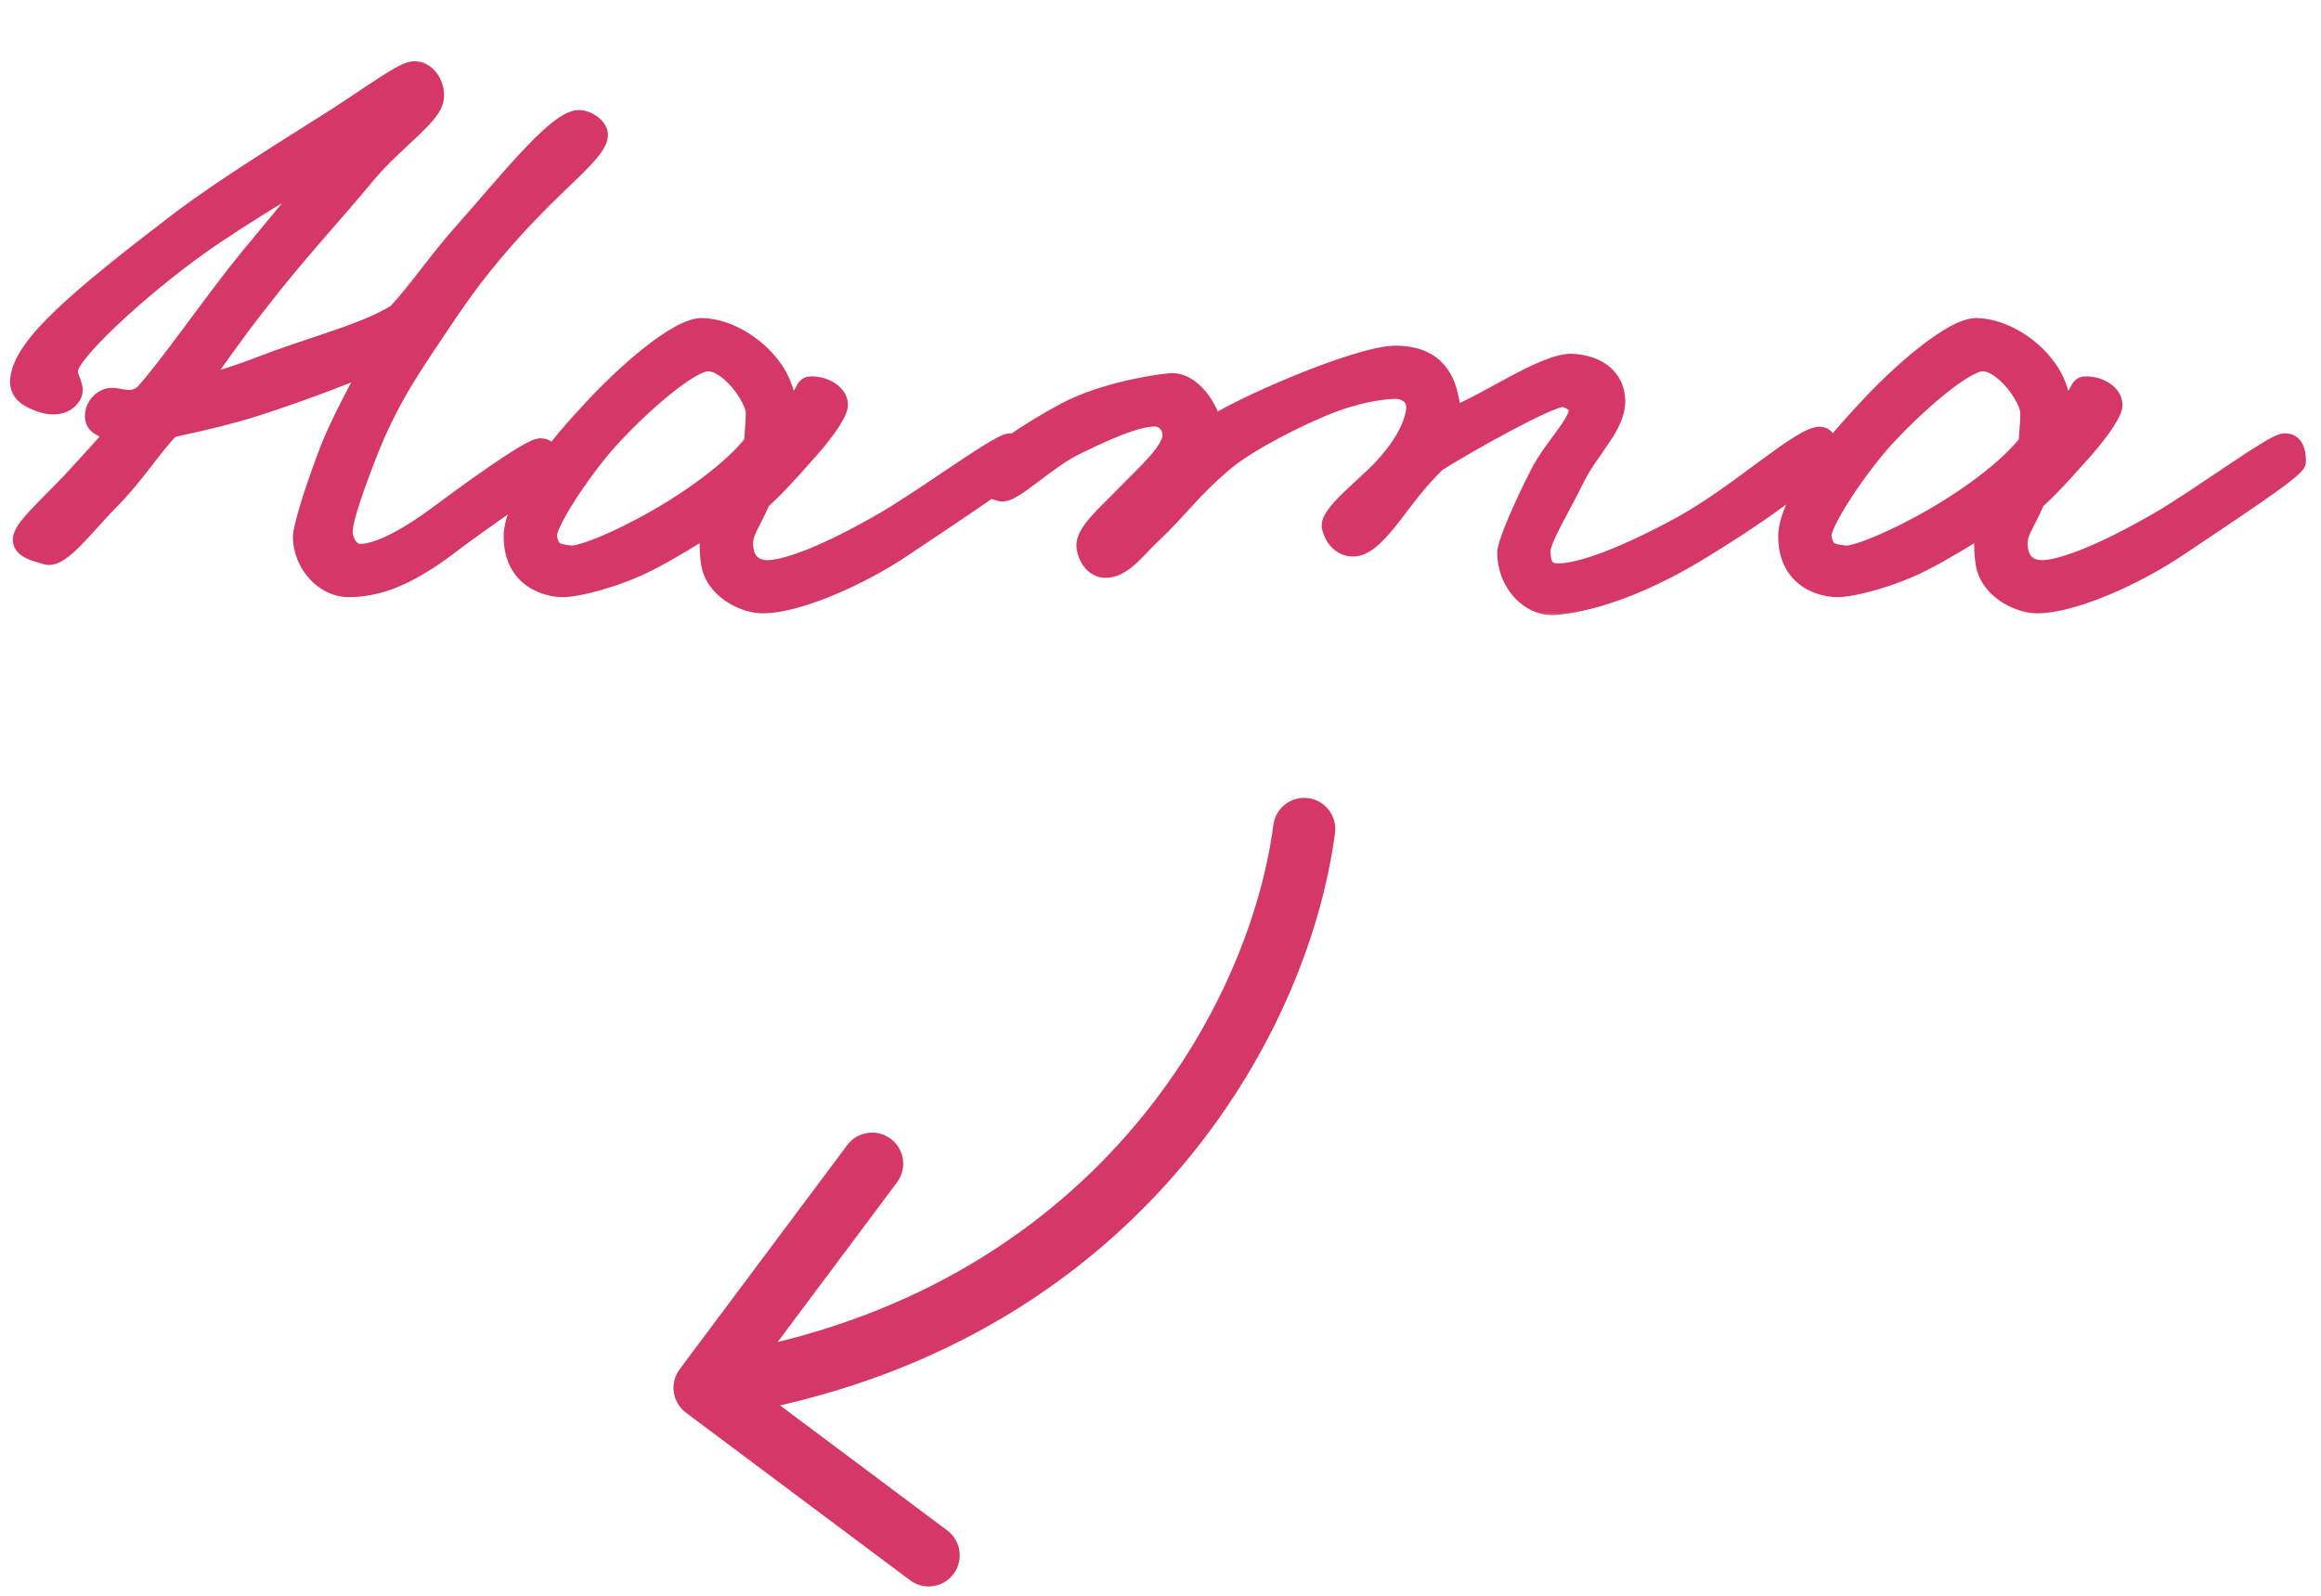 <?xml version="1.0" encoding="UTF-8"?> <svg xmlns="http://www.w3.org/2000/svg" width="112" height="77" viewBox="0 0 112 77" fill="none"><mask id="path-1-outside-1_1541_11" maskUnits="userSpaceOnUse" x="0" y="2" width="112" height="28" fill="black"><rect fill="white" y="2" width="112" height="28"></rect><path d="M28.828 6.594C28.711 7.3 27.104 8.555 25.614 10.123C24.477 11.299 23.105 12.828 21.693 14.906C20.047 17.376 18.831 18.983 17.695 21.884C17.146 23.296 16.518 25.02 16.518 25.648C16.518 26.157 16.871 26.745 17.381 26.745C18.4 26.745 19.968 25.765 20.988 25.02C22.517 23.884 25.575 21.649 26.084 21.649C26.515 21.649 26.79 22.237 26.555 22.668C26.437 22.903 23.026 25.216 21.85 26.118C20.164 27.412 18.596 28.314 16.832 28.314C15.695 28.314 14.636 27.216 14.636 25.883C14.636 25.569 15.029 24.119 15.813 22.041C16.322 20.59 17.538 18.434 18.008 17.493C17.028 17.885 15.773 18.395 14.323 18.905C12.755 19.453 11.853 19.767 10.246 20.159C9.462 20.355 8.481 20.551 8.207 20.63C7.305 21.531 6.521 22.864 5.227 24.158C4.13 25.256 2.914 26.942 2.248 26.745C1.738 26.589 0.954 26.432 1.15 25.883C1.346 25.295 2.797 24.04 3.816 22.903C4.522 22.119 4.992 21.649 5.62 20.865C4.914 20.551 4.561 20.512 4.6 20.002C4.639 19.571 5.031 19.179 5.463 19.218C5.972 19.257 6.364 19.493 6.952 19.061C8.207 17.689 10.285 14.631 12.049 12.475C13.304 10.946 15.107 8.829 15.656 8.006C15.303 8.241 12.951 9.535 10.324 11.299C7.501 13.181 3.424 16.788 3.267 17.807C3.189 18.277 3.659 18.669 3.424 19.061C3.11 19.571 2.483 19.571 1.934 19.375C1.425 19.179 0.915 18.944 0.993 18.277C1.189 16.67 3.738 14.475 8.834 10.593C10.873 9.064 13.852 7.222 16.205 5.732C18.087 4.517 19.498 3.458 19.968 3.458C20.596 3.419 21.027 4.203 20.909 4.791C20.752 5.614 19.027 6.751 17.695 8.319C16.048 10.319 14.362 12.083 12.363 14.671C11.226 16.121 10.481 17.219 9.54 18.512C10.755 18.512 12.284 17.768 14.009 17.18C16.048 16.474 17.969 15.925 19.184 15.141C20.243 14.004 21.105 12.671 22.399 11.22C24.398 8.986 26.79 5.928 27.888 5.81C28.201 5.771 28.907 6.124 28.828 6.594ZM49.269 22.276C49.269 22.59 46.093 24.668 43.584 26.353C41.31 27.882 38.37 29.098 36.802 29.098C36.018 29.098 34.685 28.51 34.371 27.373C34.253 26.942 34.214 25.961 34.332 25.256C33.508 25.805 32.136 26.628 31.274 27.059C29.745 27.843 27.863 28.314 27.157 28.314C26.452 28.314 24.805 27.922 24.805 25.883C24.805 24.472 26.491 22.041 28.373 20.041C30.176 18.042 32.764 15.807 33.901 15.847C35.116 15.886 36.449 16.709 37.194 17.729C37.782 18.473 37.899 19.336 38.017 19.728C39.193 19.022 38.644 18.591 39.311 18.669C39.86 18.709 40.487 19.101 40.408 19.61C40.33 20.041 39.624 21.022 38.644 22.08C38.017 22.786 37.35 23.531 36.684 24.119C36.135 25.413 35.743 25.687 35.861 26.51C35.939 27.098 36.331 27.529 37.037 27.529C37.899 27.529 39.82 26.863 42.721 25.177C44.682 24.04 48.171 21.453 48.72 21.414C49.19 21.375 49.269 21.845 49.269 22.276ZM36.488 19.924C36.488 19.179 35.194 17.376 34.136 17.415C33.234 17.454 30.921 19.453 29.353 21.178C27.981 22.707 26.295 25.295 26.373 25.883C26.491 26.628 26.765 26.745 27.549 26.824C28.02 26.863 29.549 26.236 30.803 25.569C33.234 24.315 35.469 22.629 36.41 21.375C36.41 20.982 36.488 20.512 36.488 19.924ZM88.197 21.649C88.119 22.629 83.924 25.373 81.768 26.667C78.867 28.392 76.514 29.058 75.025 29.176C73.888 29.255 72.751 28.157 72.751 26.667C72.751 26.236 73.574 24.354 74.319 22.903C74.946 21.649 76.24 20.434 76.201 19.767C76.162 19.414 75.77 19.179 75.417 19.14C74.75 19.101 70.595 21.453 69.301 22.276C68.399 23.139 67.694 24.119 67.184 24.785C66.517 25.648 65.89 26.353 65.302 26.353C64.792 26.353 64.4 25.961 64.283 25.413C64.165 24.864 65.89 23.531 66.635 22.747C68.046 21.296 68.36 20.12 68.36 19.649C68.36 19.061 67.85 18.748 67.341 18.748C67.105 18.748 65.969 18.787 64.361 19.375C62.675 20.002 60.206 21.296 59.108 22.198C57.54 23.491 56.795 24.589 55.579 25.726C54.874 26.353 54.129 27.49 53.227 27.373C52.757 27.294 52.482 26.785 52.443 26.353C52.404 25.687 53.502 24.785 54.325 23.923C55.344 22.864 56.638 21.767 56.599 20.943C56.559 20.473 56.207 20.081 55.736 20.081C54.795 20.081 53.345 20.747 51.972 21.414C50.444 22.119 48.836 23.844 48.287 23.688C47.856 23.57 47.386 23.413 47.425 22.982C47.503 22.276 49.738 20.826 51.424 19.924C52.953 19.101 55.227 18.63 56.442 18.512C57.5 18.395 58.363 19.846 58.48 20.63C59.617 19.767 65.537 17.18 67.341 17.18C69.105 17.18 69.654 18.199 69.85 19.061C69.967 19.493 70.007 19.924 70.007 20.159C71.575 19.649 74.554 17.493 75.887 17.572C77.103 17.65 77.887 18.277 77.926 19.297C77.965 20.512 76.71 21.57 75.966 23.06C75.299 24.432 74.319 26.001 74.319 26.589C74.319 27.255 74.515 27.686 75.181 27.686C76.358 27.686 78.553 26.824 81.141 25.413C84.002 23.844 87.06 20.943 87.884 21.1C88.08 21.139 88.197 21.453 88.197 21.649ZM110.772 22.276C110.772 22.59 107.596 24.668 105.087 26.353C102.814 27.882 99.873 29.098 98.305 29.098C97.521 29.098 96.188 28.51 95.874 27.373C95.757 26.942 95.718 25.961 95.835 25.256C95.012 25.805 93.64 26.628 92.777 27.059C91.248 27.843 89.367 28.314 88.661 28.314C87.955 28.314 86.308 27.922 86.308 25.883C86.308 24.472 87.994 22.041 89.876 20.041C91.68 18.042 94.267 15.807 95.404 15.847C96.619 15.886 97.952 16.709 98.697 17.729C99.285 18.473 99.403 19.336 99.52 19.728C100.697 19.022 100.148 18.591 100.814 18.669C101.363 18.709 101.99 19.101 101.912 19.61C101.833 20.041 101.128 21.022 100.148 22.08C99.52 22.786 98.854 23.531 98.187 24.119C97.639 25.413 97.246 25.687 97.364 26.51C97.443 27.098 97.835 27.529 98.54 27.529C99.403 27.529 101.324 26.863 104.225 25.177C106.185 24.04 109.674 21.453 110.223 21.414C110.694 21.375 110.772 21.845 110.772 22.276ZM97.991 19.924C97.991 19.179 96.698 17.376 95.639 17.415C94.737 17.454 92.424 19.453 90.856 21.178C89.484 22.707 87.798 25.295 87.877 25.883C87.994 26.628 88.269 26.745 89.053 26.824C89.523 26.863 91.052 26.236 92.307 25.569C94.737 24.315 96.972 22.629 97.913 21.375C97.913 20.982 97.991 20.512 97.991 19.924Z"></path></mask><path d="M28.828 6.594C28.711 7.3 27.104 8.555 25.614 10.123C24.477 11.299 23.105 12.828 21.693 14.906C20.047 17.376 18.831 18.983 17.695 21.884C17.146 23.296 16.518 25.02 16.518 25.648C16.518 26.157 16.871 26.745 17.381 26.745C18.4 26.745 19.968 25.765 20.988 25.02C22.517 23.884 25.575 21.649 26.084 21.649C26.515 21.649 26.79 22.237 26.555 22.668C26.437 22.903 23.026 25.216 21.85 26.118C20.164 27.412 18.596 28.314 16.832 28.314C15.695 28.314 14.636 27.216 14.636 25.883C14.636 25.569 15.029 24.119 15.813 22.041C16.322 20.59 17.538 18.434 18.008 17.493C17.028 17.885 15.773 18.395 14.323 18.905C12.755 19.453 11.853 19.767 10.246 20.159C9.462 20.355 8.481 20.551 8.207 20.63C7.305 21.531 6.521 22.864 5.227 24.158C4.13 25.256 2.914 26.942 2.248 26.745C1.738 26.589 0.954 26.432 1.15 25.883C1.346 25.295 2.797 24.04 3.816 22.903C4.522 22.119 4.992 21.649 5.62 20.865C4.914 20.551 4.561 20.512 4.6 20.002C4.639 19.571 5.031 19.179 5.463 19.218C5.972 19.257 6.364 19.493 6.952 19.061C8.207 17.689 10.285 14.631 12.049 12.475C13.304 10.946 15.107 8.829 15.656 8.006C15.303 8.241 12.951 9.535 10.324 11.299C7.501 13.181 3.424 16.788 3.267 17.807C3.189 18.277 3.659 18.669 3.424 19.061C3.11 19.571 2.483 19.571 1.934 19.375C1.425 19.179 0.915 18.944 0.993 18.277C1.189 16.67 3.738 14.475 8.834 10.593C10.873 9.064 13.852 7.222 16.205 5.732C18.087 4.517 19.498 3.458 19.968 3.458C20.596 3.419 21.027 4.203 20.909 4.791C20.752 5.614 19.027 6.751 17.695 8.319C16.048 10.319 14.362 12.083 12.363 14.671C11.226 16.121 10.481 17.219 9.54 18.512C10.755 18.512 12.284 17.768 14.009 17.18C16.048 16.474 17.969 15.925 19.184 15.141C20.243 14.004 21.105 12.671 22.399 11.22C24.398 8.986 26.79 5.928 27.888 5.81C28.201 5.771 28.907 6.124 28.828 6.594ZM49.269 22.276C49.269 22.59 46.093 24.668 43.584 26.353C41.31 27.882 38.37 29.098 36.802 29.098C36.018 29.098 34.685 28.51 34.371 27.373C34.253 26.942 34.214 25.961 34.332 25.256C33.508 25.805 32.136 26.628 31.274 27.059C29.745 27.843 27.863 28.314 27.157 28.314C26.452 28.314 24.805 27.922 24.805 25.883C24.805 24.472 26.491 22.041 28.373 20.041C30.176 18.042 32.764 15.807 33.901 15.847C35.116 15.886 36.449 16.709 37.194 17.729C37.782 18.473 37.899 19.336 38.017 19.728C39.193 19.022 38.644 18.591 39.311 18.669C39.86 18.709 40.487 19.101 40.408 19.61C40.33 20.041 39.624 21.022 38.644 22.08C38.017 22.786 37.35 23.531 36.684 24.119C36.135 25.413 35.743 25.687 35.861 26.51C35.939 27.098 36.331 27.529 37.037 27.529C37.899 27.529 39.82 26.863 42.721 25.177C44.682 24.04 48.171 21.453 48.72 21.414C49.19 21.375 49.269 21.845 49.269 22.276ZM36.488 19.924C36.488 19.179 35.194 17.376 34.136 17.415C33.234 17.454 30.921 19.453 29.353 21.178C27.981 22.707 26.295 25.295 26.373 25.883C26.491 26.628 26.765 26.745 27.549 26.824C28.02 26.863 29.549 26.236 30.803 25.569C33.234 24.315 35.469 22.629 36.41 21.375C36.41 20.982 36.488 20.512 36.488 19.924ZM88.197 21.649C88.119 22.629 83.924 25.373 81.768 26.667C78.867 28.392 76.514 29.058 75.025 29.176C73.888 29.255 72.751 28.157 72.751 26.667C72.751 26.236 73.574 24.354 74.319 22.903C74.946 21.649 76.24 20.434 76.201 19.767C76.162 19.414 75.77 19.179 75.417 19.14C74.75 19.101 70.595 21.453 69.301 22.276C68.399 23.139 67.694 24.119 67.184 24.785C66.517 25.648 65.89 26.353 65.302 26.353C64.792 26.353 64.4 25.961 64.283 25.413C64.165 24.864 65.89 23.531 66.635 22.747C68.046 21.296 68.36 20.12 68.36 19.649C68.36 19.061 67.85 18.748 67.341 18.748C67.105 18.748 65.969 18.787 64.361 19.375C62.675 20.002 60.206 21.296 59.108 22.198C57.54 23.491 56.795 24.589 55.579 25.726C54.874 26.353 54.129 27.49 53.227 27.373C52.757 27.294 52.482 26.785 52.443 26.353C52.404 25.687 53.502 24.785 54.325 23.923C55.344 22.864 56.638 21.767 56.599 20.943C56.559 20.473 56.207 20.081 55.736 20.081C54.795 20.081 53.345 20.747 51.972 21.414C50.444 22.119 48.836 23.844 48.287 23.688C47.856 23.57 47.386 23.413 47.425 22.982C47.503 22.276 49.738 20.826 51.424 19.924C52.953 19.101 55.227 18.63 56.442 18.512C57.5 18.395 58.363 19.846 58.48 20.63C59.617 19.767 65.537 17.18 67.341 17.18C69.105 17.18 69.654 18.199 69.85 19.061C69.967 19.493 70.007 19.924 70.007 20.159C71.575 19.649 74.554 17.493 75.887 17.572C77.103 17.65 77.887 18.277 77.926 19.297C77.965 20.512 76.71 21.57 75.966 23.06C75.299 24.432 74.319 26.001 74.319 26.589C74.319 27.255 74.515 27.686 75.181 27.686C76.358 27.686 78.553 26.824 81.141 25.413C84.002 23.844 87.06 20.943 87.884 21.1C88.08 21.139 88.197 21.453 88.197 21.649ZM110.772 22.276C110.772 22.59 107.596 24.668 105.087 26.353C102.814 27.882 99.873 29.098 98.305 29.098C97.521 29.098 96.188 28.51 95.874 27.373C95.757 26.942 95.718 25.961 95.835 25.256C95.012 25.805 93.64 26.628 92.777 27.059C91.248 27.843 89.367 28.314 88.661 28.314C87.955 28.314 86.308 27.922 86.308 25.883C86.308 24.472 87.994 22.041 89.876 20.041C91.68 18.042 94.267 15.807 95.404 15.847C96.619 15.886 97.952 16.709 98.697 17.729C99.285 18.473 99.403 19.336 99.52 19.728C100.697 19.022 100.148 18.591 100.814 18.669C101.363 18.709 101.99 19.101 101.912 19.61C101.833 20.041 101.128 21.022 100.148 22.08C99.52 22.786 98.854 23.531 98.187 24.119C97.639 25.413 97.246 25.687 97.364 26.51C97.443 27.098 97.835 27.529 98.54 27.529C99.403 27.529 101.324 26.863 104.225 25.177C106.185 24.04 109.674 21.453 110.223 21.414C110.694 21.375 110.772 21.845 110.772 22.276ZM97.991 19.924C97.991 19.179 96.698 17.376 95.639 17.415C94.737 17.454 92.424 19.453 90.856 21.178C89.484 22.707 87.798 25.295 87.877 25.883C87.994 26.628 88.269 26.745 89.053 26.824C89.523 26.863 91.052 26.236 92.307 25.569C94.737 24.315 96.972 22.629 97.913 21.375C97.913 20.982 97.991 20.512 97.991 19.924Z" fill="#D43768"></path><path d="M28.828 6.594L28.335 6.512L28.335 6.512L28.828 6.594ZM25.614 10.123L25.973 10.47L25.976 10.467L25.614 10.123ZM21.693 14.906L21.28 14.625L21.277 14.628L21.693 14.906ZM17.695 21.884L17.229 21.702L17.228 21.703L17.695 21.884ZM20.988 25.02L21.283 25.424L21.286 25.422L20.988 25.02ZM26.555 22.668L26.116 22.429L26.111 22.437L26.107 22.445L26.555 22.668ZM21.85 26.118L21.546 25.721L21.546 25.721L21.85 26.118ZM15.813 22.041L16.281 22.218L16.284 22.207L15.813 22.041ZM18.008 17.493L18.455 17.717L19.044 16.541L17.822 17.029L18.008 17.493ZM14.323 18.905L14.488 19.377L14.489 19.376L14.323 18.905ZM10.246 20.159L10.127 19.673L10.124 19.674L10.246 20.159ZM8.207 20.63L8.07 20.149L7.945 20.184L7.853 20.276L8.207 20.63ZM2.248 26.745L2.101 27.223L2.107 27.225L2.248 26.745ZM1.15 25.883L1.621 26.051L1.625 26.041L1.15 25.883ZM3.816 22.903L3.444 22.569L3.444 22.57L3.816 22.903ZM5.62 20.865L6.01 21.177L6.415 20.671L5.823 20.408L5.62 20.865ZM4.6 20.002L4.102 19.957L4.102 19.964L4.6 20.002ZM5.463 19.218L5.417 19.716L5.424 19.717L5.463 19.218ZM6.952 19.061L7.248 19.465L7.288 19.435L7.322 19.399L6.952 19.061ZM12.049 12.475L11.662 12.158L11.662 12.158L12.049 12.475ZM15.656 8.006L16.072 8.283L15.379 7.59L15.656 8.006ZM10.324 11.299L10.601 11.715L10.603 11.714L10.324 11.299ZM3.267 17.807L3.761 17.889L3.761 17.883L3.267 17.807ZM3.424 19.061L3.85 19.323L3.853 19.319L3.424 19.061ZM1.934 19.375L1.755 19.842L1.766 19.846L1.934 19.375ZM0.993 18.277L0.497 18.217L0.497 18.219L0.993 18.277ZM8.834 10.593L8.534 10.193L8.531 10.195L8.834 10.593ZM16.205 5.732L16.472 6.154L16.476 6.152L16.205 5.732ZM19.968 3.458V3.958H19.984L20 3.957L19.968 3.458ZM20.909 4.791L20.419 4.693L20.418 4.697L20.909 4.791ZM17.695 8.319L17.313 7.996L17.308 8.002L17.695 8.319ZM12.363 14.671L12.756 14.979L12.758 14.976L12.363 14.671ZM9.54 18.512L9.136 18.218L8.558 19.013H9.54V18.512ZM14.009 17.18L14.171 17.653L14.173 17.652L14.009 17.18ZM19.184 15.141L19.455 15.561L19.508 15.527L19.55 15.482L19.184 15.141ZM22.399 11.22L22.026 10.887L22.026 10.888L22.399 11.22ZM27.888 5.81L27.941 6.308L27.95 6.307L27.888 5.81ZM28.335 6.512C28.328 6.555 28.276 6.681 28.094 6.913C27.923 7.13 27.682 7.384 27.384 7.68C26.804 8.255 26 8.99 25.251 9.778L25.976 10.467C26.717 9.687 27.462 9.011 28.088 8.39C28.392 8.088 28.669 7.799 28.879 7.533C29.077 7.282 29.27 6.986 29.322 6.677L28.335 6.512ZM25.254 9.775C24.105 10.964 22.712 12.516 21.28 14.625L22.107 15.187C23.497 13.14 24.849 11.634 25.973 10.47L25.254 9.775ZM21.277 14.628C19.642 17.081 18.39 18.739 17.229 21.702L18.16 22.067C19.273 19.227 20.451 17.67 22.109 15.183L21.277 14.628ZM17.228 21.703C16.953 22.411 16.655 23.205 16.425 23.904C16.311 24.253 16.211 24.585 16.14 24.873C16.07 25.152 16.018 25.427 16.018 25.648H17.018C17.018 25.555 17.044 25.379 17.11 25.114C17.174 24.858 17.265 24.553 17.376 24.216C17.597 23.543 17.887 22.768 18.16 22.065L17.228 21.703ZM16.018 25.648C16.018 26.008 16.14 26.385 16.353 26.68C16.567 26.977 16.917 27.245 17.381 27.245V26.245C17.335 26.245 17.254 26.22 17.164 26.095C17.073 25.969 17.018 25.797 17.018 25.648H16.018ZM17.381 27.245C18.019 27.245 18.758 26.949 19.416 26.605C20.093 26.252 20.761 25.805 21.283 25.424L20.693 24.617C20.195 24.981 19.57 25.397 18.953 25.719C18.317 26.052 17.762 26.245 17.381 26.245V27.245ZM21.286 25.422C22.049 24.854 23.19 24.016 24.201 23.32C24.708 22.972 25.175 22.665 25.543 22.446C25.728 22.336 25.88 22.253 25.993 22.2C26.05 22.173 26.09 22.158 26.116 22.149C26.148 22.139 26.131 22.149 26.084 22.149V21.149C25.974 21.149 25.873 21.177 25.804 21.199C25.727 21.224 25.648 21.258 25.57 21.294C25.413 21.367 25.23 21.469 25.032 21.586C24.636 21.822 24.148 22.144 23.635 22.496C22.608 23.203 21.455 24.05 20.689 24.619L21.286 25.422ZM26.084 22.149C26.05 22.149 26.078 22.127 26.116 22.207C26.151 22.283 26.148 22.37 26.116 22.429L26.994 22.908C27.197 22.535 27.174 22.112 27.023 21.787C26.874 21.465 26.55 21.149 26.084 21.149V22.149ZM26.107 22.445C26.122 22.415 26.137 22.395 26.143 22.385C26.151 22.375 26.157 22.368 26.159 22.366C26.162 22.362 26.161 22.364 26.151 22.373C26.132 22.391 26.099 22.42 26.05 22.46C25.952 22.54 25.812 22.648 25.637 22.779C25.287 23.039 24.817 23.375 24.31 23.736C23.303 24.45 22.144 25.263 21.546 25.721L22.154 26.515C22.733 26.072 23.867 25.277 24.889 24.551C25.396 24.191 25.874 23.849 26.234 23.581C26.413 23.447 26.568 23.329 26.684 23.234C26.741 23.187 26.795 23.141 26.839 23.099C26.861 23.078 26.886 23.053 26.91 23.026C26.928 23.006 26.969 22.958 27.002 22.892L26.107 22.445ZM21.546 25.721C19.874 27.004 18.42 27.814 16.832 27.814V28.814C18.772 28.814 20.454 27.82 22.155 26.515L21.546 25.721ZM16.832 27.814C16.009 27.814 15.137 26.979 15.137 25.883H14.136C14.136 27.453 15.382 28.814 16.832 28.814V27.814ZM15.137 25.883C15.137 25.886 15.137 25.861 15.148 25.795C15.158 25.735 15.174 25.655 15.197 25.555C15.243 25.355 15.314 25.09 15.41 24.766C15.602 24.117 15.892 23.247 16.28 22.218L15.345 21.864C14.949 22.913 14.651 23.806 14.451 24.482C14.351 24.819 14.275 25.105 14.223 25.33C14.175 25.538 14.136 25.74 14.136 25.883H15.137ZM16.284 22.207C16.78 20.796 17.962 18.704 18.455 17.717L17.561 17.27C17.113 18.164 15.864 20.385 15.341 21.875L16.284 22.207ZM17.822 17.029C16.84 17.422 15.596 17.927 14.157 18.433L14.489 19.376C15.951 18.863 17.216 18.349 18.194 17.957L17.822 17.029ZM14.158 18.433C12.592 18.981 11.71 19.287 10.127 19.673L10.364 20.645C11.996 20.247 12.917 19.926 14.488 19.377L14.158 18.433ZM10.124 19.674C9.74 19.77 9.305 19.867 8.927 19.95C8.562 20.031 8.226 20.104 8.07 20.149L8.344 21.11C8.462 21.077 8.754 21.013 9.143 20.927C9.52 20.844 9.967 20.744 10.367 20.644L10.124 19.674ZM7.853 20.276C7.375 20.755 6.93 21.345 6.469 21.941C6 22.546 5.497 23.181 4.874 23.804L5.581 24.512C6.252 23.841 6.788 23.162 7.26 22.553C7.739 21.933 8.138 21.406 8.561 20.983L7.853 20.276ZM4.874 23.804C4.589 24.089 4.299 24.41 4.021 24.718C3.74 25.03 3.472 25.329 3.219 25.587C2.963 25.848 2.744 26.043 2.566 26.16C2.364 26.293 2.331 26.249 2.389 26.266L2.107 27.225C2.498 27.34 2.867 27.159 3.115 26.996C3.386 26.818 3.665 26.56 3.933 26.287C4.204 26.011 4.488 25.694 4.764 25.388C5.044 25.077 5.317 24.775 5.581 24.512L4.874 23.804ZM2.395 26.267C2.232 26.217 2.138 26.194 1.986 26.145C1.853 26.103 1.749 26.063 1.673 26.021C1.591 25.978 1.589 25.957 1.602 25.979C1.628 26.026 1.615 26.068 1.621 26.051L0.679 25.715C0.587 25.973 0.598 26.239 0.733 26.475C0.854 26.686 1.042 26.817 1.196 26.901C1.489 27.06 1.897 27.16 2.101 27.223L2.395 26.267ZM1.625 26.041C1.642 25.989 1.715 25.863 1.892 25.647C2.058 25.445 2.278 25.21 2.533 24.948C3.032 24.435 3.67 23.815 4.188 23.237L3.444 22.57C2.943 23.129 2.346 23.705 1.816 24.25C1.557 24.517 1.313 24.777 1.12 25.011C0.939 25.232 0.757 25.482 0.676 25.725L1.625 26.041ZM4.188 23.238C4.877 22.472 5.371 21.976 6.01 21.177L5.229 20.552C4.614 21.322 4.166 21.767 3.444 22.569L4.188 23.238ZM5.823 20.408C5.642 20.328 5.469 20.259 5.352 20.209C5.221 20.153 5.149 20.118 5.105 20.089C5.069 20.065 5.082 20.065 5.094 20.091C5.106 20.115 5.093 20.112 5.099 20.041L4.102 19.964C4.088 20.148 4.105 20.341 4.193 20.525C4.283 20.711 4.421 20.836 4.556 20.925C4.683 21.009 4.83 21.074 4.962 21.13C5.108 21.192 5.244 21.245 5.416 21.322L5.823 20.408ZM5.098 20.048C5.106 19.964 5.151 19.869 5.226 19.799C5.3 19.729 5.371 19.712 5.417 19.716L5.508 18.72C5.123 18.685 4.782 18.844 4.542 19.069C4.304 19.293 4.134 19.609 4.102 19.957L5.098 20.048ZM5.424 19.717C5.522 19.724 5.617 19.741 5.741 19.763C5.856 19.784 6.002 19.809 6.157 19.816C6.502 19.83 6.859 19.75 7.248 19.465L6.657 18.658C6.458 18.804 6.325 18.822 6.199 18.817C6.119 18.813 6.035 18.8 5.915 18.779C5.804 18.759 5.658 18.732 5.501 18.72L5.424 19.717ZM7.322 19.399C7.97 18.69 8.819 17.559 9.711 16.361C10.611 15.151 11.563 13.859 12.436 12.792L11.662 12.158C10.771 13.248 9.802 14.563 8.908 15.764C8.006 16.976 7.19 18.061 6.583 18.724L7.322 19.399ZM12.436 12.792C13.669 11.289 15.505 9.134 16.072 8.283L15.24 7.728C14.709 8.524 12.938 10.603 11.662 12.158L12.436 12.792ZM15.379 7.59C15.215 7.699 14.572 8.061 13.586 8.65C12.621 9.226 11.368 9.995 10.045 10.884L10.603 11.714C11.906 10.839 13.143 10.079 14.099 9.508C15.034 8.95 15.744 8.548 15.933 8.422L15.379 7.59ZM10.047 10.883C8.611 11.84 6.866 13.228 5.46 14.506C4.756 15.145 4.129 15.764 3.663 16.295C3.431 16.559 3.232 16.81 3.082 17.036C2.943 17.247 2.81 17.491 2.773 17.731L3.761 17.883C3.761 17.884 3.766 17.858 3.793 17.8C3.82 17.745 3.86 17.674 3.917 17.587C4.032 17.414 4.199 17.201 4.415 16.954C4.846 16.463 5.444 15.872 6.132 15.246C7.509 13.996 9.214 12.64 10.601 11.715L10.047 10.883ZM2.774 17.725C2.707 18.125 2.88 18.49 2.937 18.642C2.976 18.743 2.987 18.788 2.99 18.815C2.991 18.824 2.99 18.823 2.991 18.817C2.993 18.809 2.995 18.804 2.995 18.804L3.853 19.319C4.107 18.896 3.946 18.481 3.872 18.285C3.773 18.025 3.749 17.959 3.76 17.889L2.774 17.725ZM2.998 18.799C2.931 18.909 2.836 18.967 2.694 18.988C2.536 19.012 2.328 18.985 2.102 18.904L1.766 19.846C2.09 19.962 2.47 20.032 2.841 19.977C3.228 19.92 3.604 19.723 3.85 19.323L2.998 18.799ZM2.114 18.908C1.852 18.808 1.684 18.728 1.582 18.634C1.539 18.595 1.516 18.56 1.504 18.526C1.491 18.492 1.478 18.435 1.49 18.336L0.497 18.219C0.438 18.715 0.608 19.098 0.905 19.371C1.166 19.61 1.507 19.747 1.755 19.842L2.114 18.908ZM1.49 18.338C1.525 18.049 1.673 17.689 1.994 17.232C2.313 16.777 2.783 16.257 3.421 15.65C4.697 14.437 6.587 12.933 9.137 10.991L8.531 10.195C5.985 12.135 4.053 13.669 2.732 14.926C2.071 15.554 1.548 16.126 1.175 16.657C0.804 17.185 0.56 17.702 0.497 18.217L1.49 18.338ZM9.134 10.993C11.153 9.48 14.108 7.651 16.472 6.154L15.937 5.309C13.596 6.792 10.593 8.649 8.534 10.193L9.134 10.993ZM16.476 6.152C16.95 5.846 17.394 5.55 17.798 5.28C18.204 5.008 18.567 4.765 18.887 4.56C19.207 4.353 19.47 4.193 19.677 4.086C19.78 4.033 19.859 3.998 19.918 3.977C19.982 3.953 19.993 3.958 19.968 3.958V2.958C19.826 2.958 19.69 2.996 19.58 3.035C19.464 3.077 19.341 3.134 19.216 3.199C18.967 3.328 18.671 3.509 18.345 3.719C18.017 3.93 17.645 4.179 17.243 4.448C16.838 4.718 16.4 5.01 15.933 5.312L16.476 6.152ZM20 3.957C20.075 3.952 20.189 3.993 20.299 4.161C20.409 4.332 20.449 4.543 20.419 4.693L21.399 4.889C21.487 4.45 21.37 3.976 21.138 3.617C20.904 3.257 20.488 2.925 19.937 2.959L20 3.957ZM20.418 4.697C20.403 4.774 20.335 4.919 20.143 5.15C19.96 5.371 19.707 5.622 19.399 5.912C18.798 6.481 18.003 7.184 17.314 7.996L18.076 8.643C18.719 7.886 19.453 7.237 20.086 6.639C20.396 6.347 20.687 6.061 20.913 5.788C21.131 5.526 21.337 5.219 21.4 4.885L20.418 4.697ZM17.308 8.002C15.697 9.959 13.965 11.779 11.967 14.365L12.758 14.976C14.759 12.387 16.399 10.679 18.081 8.637L17.308 8.002ZM11.969 14.362C10.825 15.822 10.067 16.938 9.136 18.218L9.944 18.807C10.895 17.5 11.627 16.42 12.756 14.979L11.969 14.362ZM9.54 19.013C10.237 19.013 10.991 18.801 11.747 18.539C12.13 18.407 12.528 18.256 12.93 18.104C13.335 17.951 13.748 17.797 14.171 17.653L13.848 16.706C13.408 16.856 12.983 17.015 12.578 17.168C12.17 17.322 11.787 17.467 11.42 17.594C10.677 17.852 10.058 18.012 9.54 18.012V19.013ZM14.173 17.652C15.171 17.306 16.188 16.983 17.077 16.66C17.971 16.333 18.799 15.985 19.455 15.561L18.913 14.721C18.354 15.081 17.614 15.399 16.734 15.72C15.849 16.043 14.886 16.347 13.846 16.707L14.173 17.652ZM19.55 15.482C20.097 14.894 20.591 14.259 21.098 13.605C21.609 12.947 22.138 12.264 22.772 11.553L22.026 10.888C21.366 11.628 20.817 12.336 20.308 12.992C19.796 13.651 19.33 14.251 18.818 14.8L19.55 15.482ZM22.772 11.554C23.795 10.41 24.861 9.122 25.848 8.062C26.335 7.538 26.782 7.094 27.166 6.777C27.358 6.618 27.525 6.5 27.666 6.42C27.812 6.337 27.9 6.312 27.941 6.308L27.834 5.313C27.601 5.338 27.374 5.435 27.171 5.55C26.963 5.669 26.748 5.826 26.53 6.005C26.095 6.364 25.613 6.847 25.115 7.381C24.132 8.438 23.002 9.796 22.026 10.887L22.772 11.554ZM27.95 6.307C27.929 6.309 27.953 6.303 28.025 6.326C28.089 6.347 28.16 6.381 28.221 6.423C28.284 6.466 28.318 6.505 28.331 6.528C28.342 6.545 28.331 6.535 28.335 6.512L29.322 6.677C29.41 6.15 29.049 5.779 28.789 5.6C28.645 5.5 28.485 5.423 28.33 5.374C28.184 5.327 28.003 5.292 27.826 5.314L27.95 6.307ZM43.584 26.353L43.305 25.938L43.305 25.939L43.584 26.353ZM34.371 27.373L33.889 27.504L33.889 27.506L34.371 27.373ZM34.332 25.256L34.825 25.338L35.015 24.199L34.054 24.84L34.332 25.256ZM31.274 27.059L31.05 26.612L31.046 26.614L31.274 27.059ZM28.373 20.041L28.737 20.384L28.744 20.376L28.373 20.041ZM33.901 15.847L33.883 16.346L33.884 16.346L33.901 15.847ZM37.194 17.729L36.79 18.023L36.795 18.031L36.801 18.038L37.194 17.729ZM38.017 19.728L37.538 19.872L37.723 20.488L38.274 20.157L38.017 19.728ZM39.311 18.669L39.252 19.166L39.264 19.167L39.275 19.168L39.311 18.669ZM40.408 19.61L40.901 19.7L40.903 19.686L40.408 19.61ZM38.644 22.08L38.277 21.74L38.27 21.748L38.644 22.08ZM36.684 24.119L36.353 23.744L36.268 23.819L36.224 23.924L36.684 24.119ZM35.861 26.51L36.356 26.444L36.356 26.439L35.861 26.51ZM42.721 25.177L42.471 24.745L42.47 24.745L42.721 25.177ZM48.72 21.414L48.755 21.913L48.761 21.912L48.72 21.414ZM34.136 17.415L34.117 16.915L34.114 16.915L34.136 17.415ZM29.353 21.178L28.983 20.842L28.981 20.845L29.353 21.178ZM26.373 25.883L25.878 25.949L25.879 25.961L26.373 25.883ZM27.549 26.824L27.5 27.322L27.508 27.322L27.549 26.824ZM30.803 25.569L30.574 25.125L30.569 25.128L30.803 25.569ZM36.41 21.375L36.81 21.674L36.91 21.541V21.375H36.41ZM48.769 22.276C48.769 22.186 48.795 22.123 48.806 22.101C48.812 22.087 48.818 22.077 48.821 22.071C48.825 22.065 48.827 22.062 48.828 22.061C48.829 22.06 48.825 22.064 48.816 22.075C48.807 22.085 48.794 22.099 48.777 22.116C48.705 22.186 48.588 22.287 48.424 22.416C48.099 22.671 47.634 23.006 47.082 23.39C45.979 24.156 44.564 25.092 43.305 25.938L43.863 26.768C45.113 25.929 46.541 24.983 47.653 24.211C48.208 23.825 48.693 23.476 49.043 23.201C49.216 23.065 49.366 22.938 49.478 22.829C49.532 22.775 49.59 22.714 49.637 22.649C49.665 22.61 49.769 22.469 49.769 22.276H48.769ZM43.305 25.939C42.197 26.683 40.924 27.353 39.74 27.836C38.54 28.324 37.486 28.598 36.802 28.598V29.598C37.685 29.598 38.885 29.264 40.117 28.762C41.363 28.255 42.697 27.552 43.863 26.768L43.305 25.939ZM36.802 28.598C36.515 28.598 36.075 28.483 35.672 28.236C35.272 27.99 34.966 27.65 34.853 27.24L33.889 27.506C34.089 28.232 34.606 28.755 35.148 29.088C35.686 29.418 36.304 29.598 36.802 29.598V28.598ZM34.853 27.241C34.81 27.083 34.773 26.777 34.763 26.404C34.754 26.039 34.773 25.651 34.825 25.338L33.839 25.174C33.773 25.566 33.753 26.021 33.763 26.43C33.773 26.831 33.814 27.231 33.889 27.504L34.853 27.241ZM34.054 24.84C33.243 25.381 31.889 26.192 31.05 26.612L31.497 27.506C32.384 27.063 33.774 26.228 34.609 25.672L34.054 24.84ZM31.046 26.614C30.316 26.988 29.495 27.291 28.769 27.5C28.029 27.712 27.438 27.814 27.157 27.814V28.814C27.583 28.814 28.285 28.68 29.045 28.461C29.819 28.238 30.703 27.914 31.502 27.504L31.046 26.614ZM27.157 27.814C26.876 27.814 26.398 27.731 26.005 27.454C25.641 27.197 25.305 26.744 25.305 25.883H24.305C24.305 27.061 24.792 27.823 25.428 28.271C26.035 28.7 26.733 28.814 27.157 28.814V27.814ZM25.305 25.883C25.305 25.621 25.386 25.273 25.561 24.846C25.734 24.423 25.988 23.951 26.305 23.451C26.941 22.45 27.812 21.367 28.737 20.384L28.009 19.699C27.052 20.715 26.139 21.848 25.461 22.915C25.122 23.448 24.837 23.974 24.635 24.466C24.436 24.954 24.305 25.439 24.305 25.883H25.305ZM28.744 20.376C29.631 19.393 30.709 18.355 31.697 17.572C32.192 17.179 32.654 16.86 33.05 16.643C33.466 16.416 33.741 16.341 33.883 16.346L33.918 15.347C33.492 15.332 33.017 15.522 32.571 15.765C32.106 16.019 31.596 16.376 31.076 16.788C30.036 17.612 28.918 18.691 28.001 19.707L28.744 20.376ZM33.884 16.346C34.915 16.38 36.116 17.102 36.79 18.023L37.597 17.433C36.782 16.317 35.316 15.392 33.917 15.347L33.884 16.346ZM36.801 18.038C37.311 18.684 37.394 19.39 37.538 19.872L38.496 19.584C38.405 19.282 38.252 18.262 37.586 17.419L36.801 18.038ZM38.274 20.157C38.602 19.96 38.83 19.77 38.994 19.588C39.161 19.402 39.247 19.239 39.302 19.128C39.317 19.099 39.324 19.085 39.332 19.068C39.336 19.061 39.339 19.056 39.341 19.052C39.343 19.049 39.343 19.048 39.343 19.048C39.343 19.049 39.32 19.085 39.27 19.119C39.171 19.185 39.101 19.148 39.252 19.166L39.369 18.173C39.188 18.151 38.936 18.139 38.715 18.286C38.605 18.36 38.537 18.451 38.494 18.52C38.457 18.579 38.423 18.649 38.408 18.681C38.37 18.756 38.331 18.829 38.25 18.92C38.165 19.014 38.02 19.143 37.76 19.299L38.274 20.157ZM39.275 19.168C39.457 19.181 39.656 19.256 39.789 19.359C39.925 19.464 39.915 19.527 39.914 19.534L40.903 19.686C40.98 19.184 40.696 18.796 40.401 18.568C40.103 18.338 39.714 18.197 39.346 18.171L39.275 19.168ZM39.916 19.521C39.911 19.549 39.884 19.634 39.799 19.789C39.719 19.935 39.605 20.114 39.458 20.319C39.164 20.729 38.757 21.222 38.277 21.74L39.011 22.42C39.511 21.88 39.947 21.354 40.271 20.901C40.433 20.675 40.571 20.462 40.676 20.269C40.776 20.086 40.866 19.888 40.901 19.7L39.916 19.521ZM38.27 21.748C37.64 22.458 36.993 23.179 36.353 23.744L37.015 24.494C37.708 23.882 38.395 23.114 39.018 22.412L38.27 21.748ZM36.224 23.924C36.093 24.233 35.971 24.481 35.862 24.696C35.756 24.903 35.649 25.104 35.568 25.284C35.386 25.681 35.29 26.053 35.366 26.581L36.356 26.439C36.314 26.144 36.355 25.967 36.477 25.698C36.548 25.545 36.634 25.383 36.753 25.149C36.868 24.923 37.001 24.652 37.144 24.314L36.224 23.924ZM35.365 26.576C35.416 26.962 35.576 27.332 35.874 27.608C36.176 27.887 36.578 28.03 37.037 28.03V27.029C36.791 27.029 36.643 26.957 36.553 26.873C36.459 26.786 36.383 26.647 36.356 26.444L35.365 26.576ZM37.037 28.03C37.566 28.03 38.335 27.833 39.299 27.45C40.279 27.062 41.507 26.461 42.973 25.61L42.47 24.745C41.035 25.579 39.852 26.155 38.93 26.521C37.993 26.893 37.37 27.029 37.037 27.029V28.03ZM42.972 25.61C43.971 25.031 45.353 24.086 46.528 23.299C47.122 22.902 47.663 22.545 48.087 22.285C48.3 22.155 48.476 22.054 48.611 21.986C48.678 21.952 48.727 21.93 48.761 21.917C48.803 21.901 48.795 21.91 48.755 21.912L48.684 20.915C48.576 20.923 48.476 20.956 48.406 20.983C48.327 21.012 48.244 21.051 48.159 21.094C47.99 21.179 47.788 21.296 47.566 21.432C47.121 21.704 46.564 22.072 45.972 22.468C44.775 23.269 43.433 24.187 42.471 24.745L42.972 25.61ZM48.761 21.912C48.792 21.909 48.774 21.917 48.742 21.897C48.712 21.879 48.709 21.861 48.718 21.881C48.729 21.904 48.743 21.949 48.754 22.024C48.764 22.097 48.769 22.182 48.769 22.276H49.769C49.769 22.051 49.752 21.729 49.623 21.456C49.554 21.309 49.443 21.154 49.267 21.046C49.087 20.935 48.883 20.898 48.678 20.915L48.761 21.912ZM36.988 19.924C36.988 19.62 36.865 19.283 36.716 18.987C36.559 18.676 36.342 18.35 36.091 18.052C35.84 17.756 35.544 17.475 35.222 17.266C34.906 17.061 34.524 16.9 34.117 16.915L34.154 17.915C34.277 17.91 34.454 17.96 34.678 18.105C34.896 18.247 35.122 18.455 35.327 18.698C35.532 18.94 35.704 19.202 35.823 19.437C35.949 19.688 35.988 19.856 35.988 19.924H36.988ZM34.114 16.915C33.753 16.931 33.346 17.124 32.972 17.348C32.576 17.584 32.133 17.908 31.679 18.276C30.77 19.014 29.782 19.963 28.983 20.842L29.723 21.515C30.492 20.669 31.444 19.755 32.309 19.053C32.743 18.701 33.145 18.409 33.485 18.206C33.847 17.99 34.067 17.918 34.157 17.914L34.114 16.915ZM28.981 20.845C28.273 21.633 27.493 22.684 26.898 23.614C26.6 24.079 26.343 24.524 26.163 24.898C26.073 25.084 25.997 25.262 25.946 25.423C25.9 25.568 25.853 25.761 25.878 25.949L26.869 25.817C26.874 25.858 26.863 25.841 26.899 25.726C26.931 25.627 26.985 25.495 27.063 25.332C27.22 25.008 27.455 24.6 27.74 24.153C28.312 23.26 29.06 22.253 29.725 21.512L28.981 20.845ZM25.879 25.961C25.945 26.373 26.072 26.756 26.417 27.007C26.724 27.231 27.125 27.284 27.5 27.321L27.599 26.326C27.19 26.285 27.062 26.24 27.006 26.199C26.988 26.186 26.92 26.137 26.867 25.805L25.879 25.961ZM27.508 27.322C27.722 27.34 27.982 27.285 28.214 27.22C28.465 27.15 28.757 27.048 29.066 26.927C29.683 26.684 30.396 26.352 31.038 26.011L30.569 25.128C29.956 25.453 29.278 25.768 28.699 25.996C28.41 26.11 28.153 26.199 27.946 26.256C27.843 26.285 27.758 26.304 27.692 26.315C27.659 26.321 27.634 26.323 27.615 26.325C27.596 26.326 27.589 26.325 27.591 26.326L27.508 27.322ZM31.033 26.014C33.49 24.745 35.803 23.017 36.81 21.674L36.01 21.074C35.135 22.241 32.978 23.884 30.574 25.125L31.033 26.014ZM36.91 21.375C36.91 21.204 36.927 21.014 36.947 20.763C36.967 20.521 36.988 20.239 36.988 19.924H35.988C35.988 20.196 35.97 20.444 35.95 20.682C35.932 20.912 35.91 21.153 35.91 21.375H36.91ZM88.197 21.649L88.696 21.689L88.697 21.669V21.649H88.197ZM81.768 26.667L82.023 27.097L82.025 27.096L81.768 26.667ZM75.025 29.176L75.059 29.675L75.064 29.675L75.025 29.176ZM74.319 22.903L74.764 23.132L74.766 23.127L74.319 22.903ZM76.201 19.767L76.7 19.738L76.699 19.725L76.698 19.712L76.201 19.767ZM75.417 19.14L75.472 18.643L75.459 18.641L75.446 18.641L75.417 19.14ZM69.301 22.276L69.032 21.854L68.991 21.881L68.955 21.915L69.301 22.276ZM67.184 24.785L67.579 25.091L67.581 25.089L67.184 24.785ZM64.283 25.413L63.794 25.517L63.794 25.517L64.283 25.413ZM66.635 22.747L66.276 22.398L66.272 22.402L66.635 22.747ZM64.361 19.375L64.189 18.905L64.187 18.906L64.361 19.375ZM59.108 22.198L58.79 21.811L58.789 21.812L59.108 22.198ZM55.579 25.726L55.912 26.1L55.921 26.091L55.579 25.726ZM53.227 27.373L53.145 27.866L53.154 27.867L53.162 27.869L53.227 27.373ZM52.443 26.353L51.944 26.383L51.944 26.391L51.945 26.399L52.443 26.353ZM54.325 23.923L53.965 23.576L53.963 23.578L54.325 23.923ZM56.599 20.943L57.098 20.919L57.098 20.91L57.097 20.902L56.599 20.943ZM51.972 21.414L52.182 21.868L52.191 21.863L51.972 21.414ZM48.287 23.688L48.425 23.207L48.419 23.205L48.287 23.688ZM47.425 22.982L46.928 22.927L46.927 22.937L47.425 22.982ZM51.424 19.924L51.66 20.365L51.661 20.364L51.424 19.924ZM56.442 18.512L56.49 19.01L56.497 19.009L56.442 18.512ZM58.48 20.63L57.986 20.704L58.111 21.538L58.783 21.028L58.48 20.63ZM69.85 19.061L69.362 19.172L69.365 19.183L69.367 19.193L69.85 19.061ZM70.007 20.159H69.507V20.847L70.161 20.635L70.007 20.159ZM75.887 17.572L75.919 17.073L75.917 17.073L75.887 17.572ZM77.926 19.297L78.426 19.28L78.425 19.277L77.926 19.297ZM75.966 23.06L75.518 22.837L75.516 22.842L75.966 23.06ZM81.141 25.413L81.38 25.852L81.381 25.851L81.141 25.413ZM87.884 21.1L87.982 20.61L87.977 20.609L87.884 21.1ZM87.699 21.609C87.701 21.587 87.698 21.642 87.585 21.796C87.483 21.934 87.327 22.104 87.119 22.302C86.704 22.695 86.124 23.156 85.467 23.637C84.155 24.595 82.581 25.596 81.511 26.238L82.025 27.096C83.111 26.444 84.713 25.426 86.057 24.444C86.728 23.954 87.346 23.464 87.807 23.027C88.037 22.81 88.239 22.594 88.389 22.39C88.529 22.201 88.674 21.956 88.696 21.689L87.699 21.609ZM81.512 26.237C78.659 27.934 76.381 28.567 74.985 28.678L75.064 29.675C76.648 29.549 79.074 28.851 82.023 27.097L81.512 26.237ZM74.99 28.677C74.201 28.732 73.251 27.93 73.251 26.667H72.251C72.251 28.384 73.574 29.777 75.059 29.675L74.99 28.677ZM73.251 26.667C73.251 26.677 73.251 26.649 73.273 26.563C73.292 26.485 73.322 26.385 73.364 26.263C73.448 26.019 73.569 25.71 73.716 25.363C74.01 24.669 74.397 23.847 74.764 23.132L73.874 22.675C73.497 23.41 73.099 24.254 72.795 24.972C72.643 25.331 72.512 25.664 72.418 25.939C72.371 26.077 72.331 26.206 72.303 26.319C72.276 26.424 72.251 26.55 72.251 26.667H73.251ZM74.766 23.127C75.056 22.548 75.501 21.975 75.914 21.41C76.112 21.138 76.307 20.861 76.449 20.604C76.583 20.362 76.719 20.054 76.7 19.738L75.702 19.796C75.702 19.796 75.702 19.802 75.7 19.818C75.697 19.833 75.692 19.855 75.682 19.885C75.662 19.945 75.628 20.023 75.574 20.12C75.465 20.317 75.305 20.548 75.106 20.82C74.725 21.342 74.209 22.005 73.872 22.68L74.766 23.127ZM76.698 19.712C76.658 19.356 76.445 19.096 76.222 18.933C76 18.77 75.73 18.672 75.472 18.643L75.362 19.637C75.457 19.647 75.559 19.686 75.631 19.739C75.665 19.764 75.684 19.786 75.694 19.802C75.703 19.815 75.704 19.821 75.704 19.822L76.698 19.712ZM75.446 18.641C75.252 18.629 75.027 18.697 74.852 18.757C74.652 18.826 74.414 18.925 74.156 19.042C73.638 19.276 73.004 19.598 72.358 19.944C71.067 20.634 69.693 21.434 69.032 21.854L69.569 22.698C70.203 22.295 71.553 21.508 72.83 20.826C73.468 20.485 74.079 20.174 74.568 19.953C74.813 19.842 75.02 19.757 75.179 19.702C75.364 19.638 75.415 19.641 75.387 19.639L75.446 18.641ZM68.955 21.915C68.019 22.811 67.285 23.83 66.787 24.482L67.581 25.089C68.102 24.408 68.78 23.466 69.647 22.637L68.955 21.915ZM66.788 24.48C66.456 24.909 66.156 25.27 65.878 25.522C65.587 25.786 65.402 25.853 65.302 25.853V26.854C65.79 26.854 66.213 26.568 66.549 26.263C66.898 25.947 67.245 25.524 67.579 25.091L66.788 24.48ZM65.302 25.853C65.091 25.853 64.854 25.694 64.772 25.308L63.794 25.517C63.946 26.229 64.494 26.854 65.302 26.854V25.853ZM64.772 25.308C64.787 25.379 64.763 25.408 64.782 25.363C64.798 25.324 64.834 25.26 64.9 25.17C65.031 24.99 65.235 24.77 65.486 24.525C65.733 24.282 66.008 24.031 66.275 23.785C66.538 23.543 66.798 23.301 66.998 23.091L66.272 22.402C66.1 22.584 65.865 22.803 65.598 23.049C65.336 23.29 65.047 23.554 64.785 23.811C64.526 24.065 64.274 24.331 64.092 24.579C64.001 24.704 63.916 24.84 63.857 24.982C63.801 25.118 63.749 25.309 63.794 25.517L64.772 25.308ZM66.993 23.095C68.464 21.584 68.86 20.29 68.86 19.649H67.86C67.86 19.95 67.629 21.008 66.277 22.398L66.993 23.095ZM68.86 19.649C68.86 19.194 68.656 18.828 68.353 18.587C68.061 18.355 67.692 18.248 67.341 18.248V19.248C67.499 19.248 67.64 19.298 67.73 19.369C67.809 19.432 67.86 19.517 67.86 19.649H68.86ZM67.341 18.248C67.057 18.248 65.861 18.294 64.189 18.905L64.533 19.845C66.076 19.28 67.154 19.248 67.341 19.248V18.248ZM64.187 18.906C62.471 19.545 59.946 20.862 58.79 21.811L59.425 22.584C60.465 21.73 62.879 20.46 64.535 19.844L64.187 18.906ZM58.789 21.812C57.98 22.48 57.385 23.096 56.844 23.681C56.3 24.271 55.828 24.809 55.238 25.361L55.921 26.091C56.546 25.507 57.055 24.927 57.578 24.36C58.106 23.789 58.667 23.21 59.426 22.584L58.789 21.812ZM55.247 25.352C55.052 25.526 54.858 25.731 54.678 25.92C54.493 26.116 54.319 26.298 54.142 26.457C53.771 26.791 53.508 26.905 53.292 26.877L53.162 27.869C53.847 27.958 54.408 27.563 54.811 27.201C55.022 27.011 55.223 26.799 55.404 26.609C55.59 26.412 55.754 26.24 55.911 26.1L55.247 25.352ZM53.309 26.88C53.242 26.868 53.162 26.823 53.084 26.711C53.005 26.596 52.953 26.445 52.941 26.308L51.945 26.399C51.972 26.694 52.077 27.013 52.262 27.28C52.449 27.55 52.742 27.799 53.145 27.866L53.309 26.88ZM52.942 26.324C52.941 26.297 52.95 26.216 53.038 26.063C53.123 25.915 53.256 25.743 53.433 25.545C53.608 25.349 53.812 25.144 54.03 24.928C54.244 24.715 54.474 24.49 54.687 24.268L53.963 23.578C53.763 23.787 53.548 23.998 53.326 24.218C53.108 24.434 52.885 24.658 52.688 24.878C52.492 25.097 52.307 25.329 52.171 25.564C52.039 25.795 51.926 26.077 51.944 26.383L52.942 26.324ZM54.685 24.27C55.164 23.772 55.782 23.192 56.235 22.674C56.468 22.408 56.683 22.13 56.84 21.852C56.993 21.577 57.114 21.258 57.098 20.919L56.099 20.967C56.103 21.041 56.077 21.167 55.967 21.363C55.86 21.555 55.695 21.772 55.482 22.015C55.044 22.517 54.505 23.015 53.965 23.576L54.685 24.27ZM57.097 20.902C57.041 20.226 56.517 19.581 55.736 19.581V20.581C55.896 20.581 56.078 20.72 56.1 20.985L57.097 20.902ZM55.736 19.581C55.169 19.581 54.499 19.776 53.837 20.03C53.163 20.289 52.44 20.631 51.754 20.964L52.191 21.863C52.877 21.53 53.565 21.206 54.195 20.964C54.837 20.718 55.362 20.581 55.736 20.581V19.581ZM51.763 20.96C50.938 21.34 50.106 21.988 49.461 22.475C49.126 22.728 48.847 22.934 48.623 23.069C48.511 23.136 48.432 23.173 48.381 23.19C48.322 23.21 48.351 23.186 48.425 23.207L48.15 24.168C48.36 24.229 48.561 24.185 48.7 24.138C48.848 24.088 48.997 24.01 49.136 23.927C49.416 23.76 49.737 23.52 50.064 23.273C50.742 22.761 51.478 22.193 52.182 21.868L51.763 20.96ZM48.419 23.205C48.197 23.145 48.044 23.092 47.951 23.032C47.911 23.007 47.908 22.995 47.914 23.004C47.923 23.021 47.922 23.035 47.923 23.027L46.927 22.937C46.885 23.394 47.14 23.698 47.408 23.872C47.649 24.028 47.947 24.113 48.156 24.17L48.419 23.205ZM47.922 23.037C47.919 23.061 47.916 23.038 47.967 22.96C48.015 22.888 48.091 22.796 48.201 22.685C48.42 22.463 48.735 22.206 49.114 21.932C49.87 21.385 50.83 20.808 51.66 20.365L51.188 19.483C50.331 19.941 49.331 20.541 48.528 21.121C48.129 21.41 47.765 21.704 47.49 21.981C47.353 22.12 47.229 22.264 47.133 22.409C47.04 22.549 46.95 22.727 46.928 22.927L47.922 23.037ZM51.661 20.364C53.108 19.585 55.309 19.125 56.49 19.01L56.394 18.015C55.144 18.136 52.797 18.616 51.187 19.484L51.661 20.364ZM56.497 19.009C56.772 18.979 57.102 19.15 57.426 19.548C57.741 19.936 57.942 20.414 57.986 20.704L58.975 20.555C58.901 20.061 58.612 19.422 58.202 18.917C57.801 18.424 57.17 17.928 56.387 18.016L56.497 19.009ZM58.783 21.028C59.023 20.845 59.566 20.541 60.311 20.176C61.043 19.817 61.935 19.418 62.85 19.044C63.765 18.67 64.695 18.325 65.503 18.075C66.329 17.819 66.973 17.68 67.341 17.68V16.68C66.806 16.68 66.034 16.864 65.207 17.12C64.363 17.381 63.404 17.737 62.471 18.118C61.538 18.499 60.625 18.908 59.871 19.278C59.13 19.64 58.506 19.983 58.178 20.231L58.783 21.028ZM67.341 17.68C68.12 17.68 68.567 17.901 68.839 18.16C69.122 18.428 69.276 18.792 69.362 19.172L70.337 18.951C70.228 18.468 70.009 17.891 69.527 17.434C69.035 16.968 68.326 16.68 67.341 16.68V17.68ZM69.367 19.193C69.472 19.578 69.507 19.965 69.507 20.159H70.507C70.507 19.883 70.462 19.407 70.332 18.93L69.367 19.193ZM70.161 20.635C70.597 20.493 71.109 20.245 71.631 19.972C72.151 19.7 72.734 19.373 73.271 19.086C73.822 18.791 74.349 18.523 74.814 18.335C75.296 18.14 75.643 18.058 75.858 18.071L75.917 17.073C75.465 17.046 74.94 17.205 74.439 17.408C73.921 17.617 73.355 17.906 72.799 18.204C72.229 18.509 71.69 18.812 71.168 19.086C70.649 19.357 70.201 19.57 69.852 19.684L70.161 20.635ZM75.855 18.071C76.389 18.105 76.778 18.257 77.027 18.465C77.267 18.665 77.412 18.942 77.426 19.316L78.425 19.277C78.401 18.632 78.134 18.086 77.668 17.697C77.212 17.317 76.601 17.117 75.919 17.073L75.855 18.071ZM77.426 19.313C77.44 19.748 77.224 20.198 76.824 20.798C76.45 21.359 75.909 22.055 75.518 22.837L76.413 23.284C76.767 22.576 77.226 21.998 77.656 21.353C78.06 20.747 78.451 20.061 78.426 19.28L77.426 19.313ZM75.516 22.842C75.184 23.525 74.79 24.226 74.448 24.889C74.282 25.211 74.13 25.521 74.019 25.794C73.916 26.048 73.819 26.335 73.819 26.589H74.819C74.819 26.548 74.845 26.419 74.946 26.171C75.039 25.941 75.174 25.663 75.337 25.348C75.652 24.737 76.081 23.968 76.415 23.279L75.516 22.842ZM73.819 26.589C73.819 26.951 73.868 27.353 74.089 27.672C74.338 28.031 74.729 28.186 75.181 28.186V27.186C74.967 27.186 74.927 27.126 74.912 27.103C74.868 27.04 74.819 26.893 74.819 26.589H73.819ZM75.181 28.186C75.866 28.186 76.78 27.942 77.811 27.545C78.857 27.143 80.073 26.564 81.38 25.852L80.901 24.974C79.62 25.672 78.445 26.23 77.452 26.612C76.445 26.999 75.674 27.186 75.181 27.186V28.186ZM81.381 25.851C82.848 25.047 84.359 23.905 85.573 23.012C86.189 22.559 86.721 22.175 87.147 21.913C87.36 21.782 87.531 21.692 87.661 21.64C87.809 21.581 87.834 21.6 87.79 21.591L87.977 20.609C87.728 20.561 87.477 20.636 87.289 20.712C87.083 20.794 86.857 20.918 86.624 21.061C86.156 21.348 85.59 21.758 84.98 22.207C83.744 23.117 82.295 24.21 80.9 24.974L81.381 25.851ZM87.786 21.59C87.716 21.576 87.676 21.542 87.665 21.531C87.654 21.521 87.657 21.52 87.667 21.539C87.675 21.557 87.684 21.58 87.69 21.605C87.693 21.617 87.695 21.627 87.696 21.636C87.697 21.64 87.697 21.643 87.697 21.645C87.697 21.648 87.697 21.649 87.697 21.649H88.697C88.697 21.468 88.647 21.264 88.561 21.092C88.485 20.94 88.31 20.675 87.982 20.61L87.786 21.59ZM105.087 26.353L104.809 25.938L104.808 25.939L105.087 26.353ZM95.874 27.373L95.392 27.504L95.392 27.506L95.874 27.373ZM95.835 25.256L96.328 25.338L96.518 24.199L95.558 24.84L95.835 25.256ZM92.777 27.059L92.554 26.612L92.549 26.614L92.777 27.059ZM89.876 20.041L90.24 20.384L90.247 20.376L89.876 20.041ZM95.404 15.847L95.387 16.346L95.388 16.346L95.404 15.847ZM98.697 17.729L98.293 18.023L98.299 18.031L98.305 18.038L98.697 17.729ZM99.52 19.728L99.041 19.872L99.226 20.488L99.778 20.157L99.52 19.728ZM100.814 18.669L100.756 19.166L100.767 19.167L100.779 19.168L100.814 18.669ZM101.912 19.61L102.404 19.7L102.406 19.686L101.912 19.61ZM100.148 22.08L99.781 21.74L99.774 21.748L100.148 22.08ZM98.187 24.119L97.857 23.744L97.772 23.819L97.727 23.924L98.187 24.119ZM97.364 26.51L97.86 26.444L97.859 26.439L97.364 26.51ZM104.225 25.177L103.974 24.745L103.974 24.745L104.225 25.177ZM110.223 21.414L110.259 21.913L110.265 21.912L110.223 21.414ZM95.639 17.415L95.621 16.915L95.617 16.915L95.639 17.415ZM90.856 21.178L90.486 20.842L90.484 20.845L90.856 21.178ZM87.877 25.883L87.381 25.949L87.383 25.961L87.877 25.883ZM89.053 26.824L89.003 27.322L89.011 27.322L89.053 26.824ZM92.307 25.569L92.077 25.125L92.072 25.128L92.307 25.569ZM97.913 21.375L98.313 21.674L98.413 21.541V21.375H97.913ZM110.272 22.276C110.272 22.186 110.299 22.123 110.309 22.101C110.315 22.087 110.321 22.077 110.325 22.071C110.328 22.065 110.331 22.062 110.331 22.061C110.332 22.06 110.329 22.064 110.319 22.075C110.31 22.085 110.297 22.099 110.28 22.116C110.208 22.186 110.091 22.287 109.927 22.416C109.603 22.671 109.137 23.006 108.585 23.39C107.482 24.156 106.068 25.092 104.809 25.938L105.366 26.768C106.616 25.929 108.044 24.983 109.156 24.211C109.711 23.825 110.197 23.476 110.546 23.201C110.719 23.065 110.87 22.938 110.981 22.829C111.036 22.775 111.093 22.714 111.14 22.649C111.169 22.61 111.272 22.469 111.272 22.276H110.272ZM104.808 25.939C103.701 26.683 102.428 27.353 101.243 27.836C100.044 28.324 98.99 28.598 98.305 28.598V29.598C99.188 29.598 100.389 29.264 101.62 28.762C102.866 28.255 104.2 27.552 105.366 26.768L104.808 25.939ZM98.305 28.598C98.018 28.598 97.579 28.483 97.175 28.236C96.776 27.99 96.47 27.65 96.356 27.24L95.392 27.506C95.593 28.232 96.11 28.755 96.651 29.088C97.189 29.418 97.808 29.598 98.305 29.598V28.598ZM96.357 27.241C96.314 27.083 96.276 26.777 96.266 26.404C96.257 26.039 96.276 25.651 96.328 25.338L95.342 25.174C95.276 25.566 95.256 26.021 95.267 26.43C95.277 26.831 95.317 27.231 95.392 27.504L96.357 27.241ZM95.558 24.84C94.746 25.381 93.392 26.192 92.554 26.612L93.001 27.506C93.887 27.063 95.278 26.228 96.112 25.672L95.558 24.84ZM92.549 26.614C91.819 26.988 90.998 27.291 90.272 27.5C89.533 27.712 88.941 27.814 88.661 27.814V28.814C89.086 28.814 89.788 28.68 90.549 28.461C91.322 28.238 92.206 27.914 93.005 27.504L92.549 26.614ZM88.661 27.814C88.379 27.814 87.901 27.731 87.508 27.454C87.144 27.197 86.809 26.744 86.809 25.883H85.808C85.808 27.061 86.296 27.823 86.932 28.271C87.539 28.7 88.237 28.814 88.661 28.814V27.814ZM86.809 25.883C86.809 25.621 86.889 25.273 87.064 24.846C87.237 24.423 87.491 23.951 87.809 23.451C88.445 22.45 89.315 21.367 90.24 20.384L89.512 19.699C88.555 20.715 87.642 21.848 86.965 22.915C86.626 23.448 86.341 23.974 86.139 24.466C85.939 24.954 85.808 25.439 85.808 25.883H86.809ZM90.247 20.376C91.134 19.393 92.212 18.355 93.201 17.572C93.695 17.179 94.157 16.86 94.554 16.643C94.969 16.416 95.244 16.341 95.387 16.346L95.421 15.347C94.995 15.332 94.52 15.522 94.075 15.765C93.61 16.019 93.099 16.376 92.579 16.788C91.539 17.612 90.421 18.691 89.505 19.707L90.247 20.376ZM95.388 16.346C96.419 16.38 97.62 17.102 98.293 18.023L99.101 17.433C98.285 16.317 96.82 15.392 95.42 15.347L95.388 16.346ZM98.305 18.038C98.815 18.684 98.897 19.39 99.041 19.872L99.999 19.584C99.909 19.282 99.756 18.262 99.09 17.419L98.305 18.038ZM99.778 20.157C100.106 19.96 100.333 19.77 100.497 19.588C100.664 19.402 100.75 19.239 100.806 19.128C100.82 19.099 100.827 19.085 100.836 19.068C100.839 19.061 100.842 19.056 100.844 19.052C100.846 19.049 100.847 19.048 100.847 19.048C100.846 19.049 100.823 19.085 100.774 19.119C100.674 19.185 100.604 19.148 100.756 19.166L100.873 18.173C100.691 18.151 100.439 18.139 100.219 18.286C100.108 18.36 100.04 18.451 99.997 18.52C99.96 18.579 99.927 18.649 99.911 18.681C99.874 18.756 99.835 18.829 99.753 18.92C99.668 19.014 99.523 19.143 99.263 19.299L99.778 20.157ZM100.779 19.168C100.96 19.181 101.159 19.256 101.292 19.359C101.428 19.464 101.419 19.527 101.418 19.534L102.406 19.686C102.483 19.184 102.199 18.796 101.904 18.568C101.606 18.338 101.217 18.197 100.85 18.171L100.779 19.168ZM101.42 19.521C101.415 19.549 101.387 19.634 101.302 19.789C101.222 19.935 101.108 20.114 100.961 20.319C100.668 20.729 100.261 21.222 99.781 21.74L100.515 22.42C101.015 21.88 101.451 21.354 101.774 20.901C101.936 20.675 102.074 20.462 102.18 20.269C102.28 20.086 102.37 19.888 102.404 19.7L101.42 19.521ZM99.774 21.748C99.143 22.458 98.496 23.179 97.857 23.744L98.518 24.494C99.211 23.882 99.898 23.114 100.521 22.412L99.774 21.748ZM97.727 23.924C97.596 24.233 97.474 24.481 97.365 24.696C97.26 24.903 97.153 25.104 97.071 25.284C96.889 25.681 96.794 26.053 96.869 26.581L97.859 26.439C97.817 26.144 97.859 25.967 97.981 25.698C98.051 25.545 98.138 25.383 98.257 25.149C98.371 24.923 98.504 24.652 98.648 24.314L97.727 23.924ZM96.868 26.576C96.92 26.962 97.08 27.332 97.377 27.608C97.679 27.887 98.081 28.03 98.54 28.03V27.029C98.294 27.029 98.147 26.957 98.056 26.873C97.962 26.786 97.887 26.647 97.86 26.444L96.868 26.576ZM98.54 28.03C99.07 28.03 99.838 27.833 100.803 27.45C101.782 27.062 103.01 26.461 104.476 25.61L103.974 24.745C102.538 25.579 101.356 26.155 100.434 26.521C99.496 26.893 98.873 27.029 98.54 27.029V28.03ZM104.476 25.61C105.474 25.031 106.856 24.086 108.031 23.299C108.625 22.902 109.166 22.545 109.591 22.285C109.804 22.155 109.98 22.054 110.114 21.986C110.181 21.952 110.231 21.93 110.265 21.917C110.307 21.901 110.298 21.91 110.259 21.912L110.188 20.915C110.08 20.923 109.979 20.956 109.909 20.983C109.831 21.012 109.747 21.051 109.663 21.094C109.493 21.179 109.291 21.296 109.069 21.432C108.624 21.704 108.068 22.072 107.475 22.468C106.279 23.269 104.936 24.187 103.974 24.745L104.476 25.61ZM110.265 21.912C110.295 21.909 110.278 21.917 110.245 21.897C110.216 21.879 110.212 21.861 110.222 21.881C110.232 21.904 110.247 21.949 110.257 22.024C110.268 22.097 110.272 22.182 110.272 22.276H111.272C111.272 22.051 111.255 21.729 111.126 21.456C111.057 21.309 110.946 21.154 110.77 21.046C110.59 20.935 110.386 20.898 110.182 20.915L110.265 21.912ZM98.492 19.924C98.492 19.62 98.368 19.283 98.219 18.987C98.062 18.676 97.845 18.35 97.594 18.052C97.344 17.756 97.047 17.475 96.725 17.266C96.409 17.061 96.027 16.9 95.621 16.915L95.658 17.915C95.78 17.91 95.957 17.96 96.181 18.105C96.4 18.247 96.625 18.455 96.83 18.698C97.035 18.94 97.207 19.202 97.326 19.437C97.453 19.688 97.491 19.856 97.491 19.924H98.492ZM95.617 16.915C95.257 16.931 94.849 17.124 94.475 17.348C94.079 17.584 93.636 17.908 93.182 18.276C92.274 19.014 91.285 19.963 90.486 20.842L91.226 21.515C91.995 20.669 92.948 19.755 93.813 19.053C94.246 18.701 94.648 18.409 94.988 18.206C95.351 17.99 95.571 17.918 95.661 17.914L95.617 16.915ZM90.484 20.845C89.777 21.633 88.996 22.684 88.401 23.614C88.104 24.079 87.846 24.524 87.666 24.898C87.576 25.084 87.5 25.262 87.449 25.423C87.403 25.568 87.356 25.761 87.381 25.949L88.372 25.817C88.378 25.858 88.366 25.841 88.403 25.726C88.434 25.627 88.488 25.495 88.567 25.332C88.723 25.008 88.958 24.6 89.244 24.153C89.815 23.26 90.563 22.253 91.228 21.512L90.484 20.845ZM87.383 25.961C87.448 26.373 87.575 26.756 87.92 27.007C88.227 27.231 88.628 27.284 89.003 27.321L89.103 26.326C88.693 26.285 88.565 26.24 88.51 26.199C88.492 26.186 88.423 26.137 88.371 25.805L87.383 25.961ZM89.011 27.322C89.226 27.34 89.485 27.285 89.717 27.22C89.969 27.15 90.261 27.048 90.569 26.927C91.186 26.684 91.899 26.352 92.541 26.011L92.072 25.128C91.46 25.453 90.781 25.768 90.203 25.996C89.913 26.11 89.656 26.199 89.449 26.256C89.346 26.285 89.261 26.304 89.195 26.315C89.162 26.321 89.137 26.323 89.118 26.325C89.099 26.326 89.092 26.325 89.094 26.326L89.011 27.322ZM92.536 26.014C94.994 24.745 97.306 23.017 98.313 21.674L97.513 21.074C96.638 22.241 94.481 23.884 92.077 25.125L92.536 26.014ZM98.413 21.375C98.413 21.204 98.43 21.014 98.451 20.763C98.47 20.521 98.492 20.239 98.492 19.924H97.491C97.491 20.196 97.473 20.444 97.454 20.682C97.435 20.912 97.413 21.153 97.413 21.375H98.413Z" fill="#D43768" mask="url(#path-1-outside-1_1541_11)"></path><path d="M61.447 39.803C61.555 38.982 62.309 38.404 63.13 38.513C63.952 38.621 64.529 39.376 64.421 40.197L61.447 39.803ZM33.102 68.166C32.438 67.67 32.303 66.73 32.799 66.067L40.883 55.255C41.38 54.591 42.319 54.456 42.983 54.952C43.646 55.448 43.782 56.388 43.286 57.051L36.1 66.662L45.71 73.848C46.374 74.344 46.509 75.284 46.013 75.948C45.517 76.611 44.577 76.747 43.914 76.251L33.102 68.166ZM64.421 40.197C63.035 50.661 54.074 65.583 34.215 68.45L33.786 65.48C52.111 62.835 60.208 49.153 61.447 39.803L64.421 40.197Z" fill="#D43768"></path></svg> 